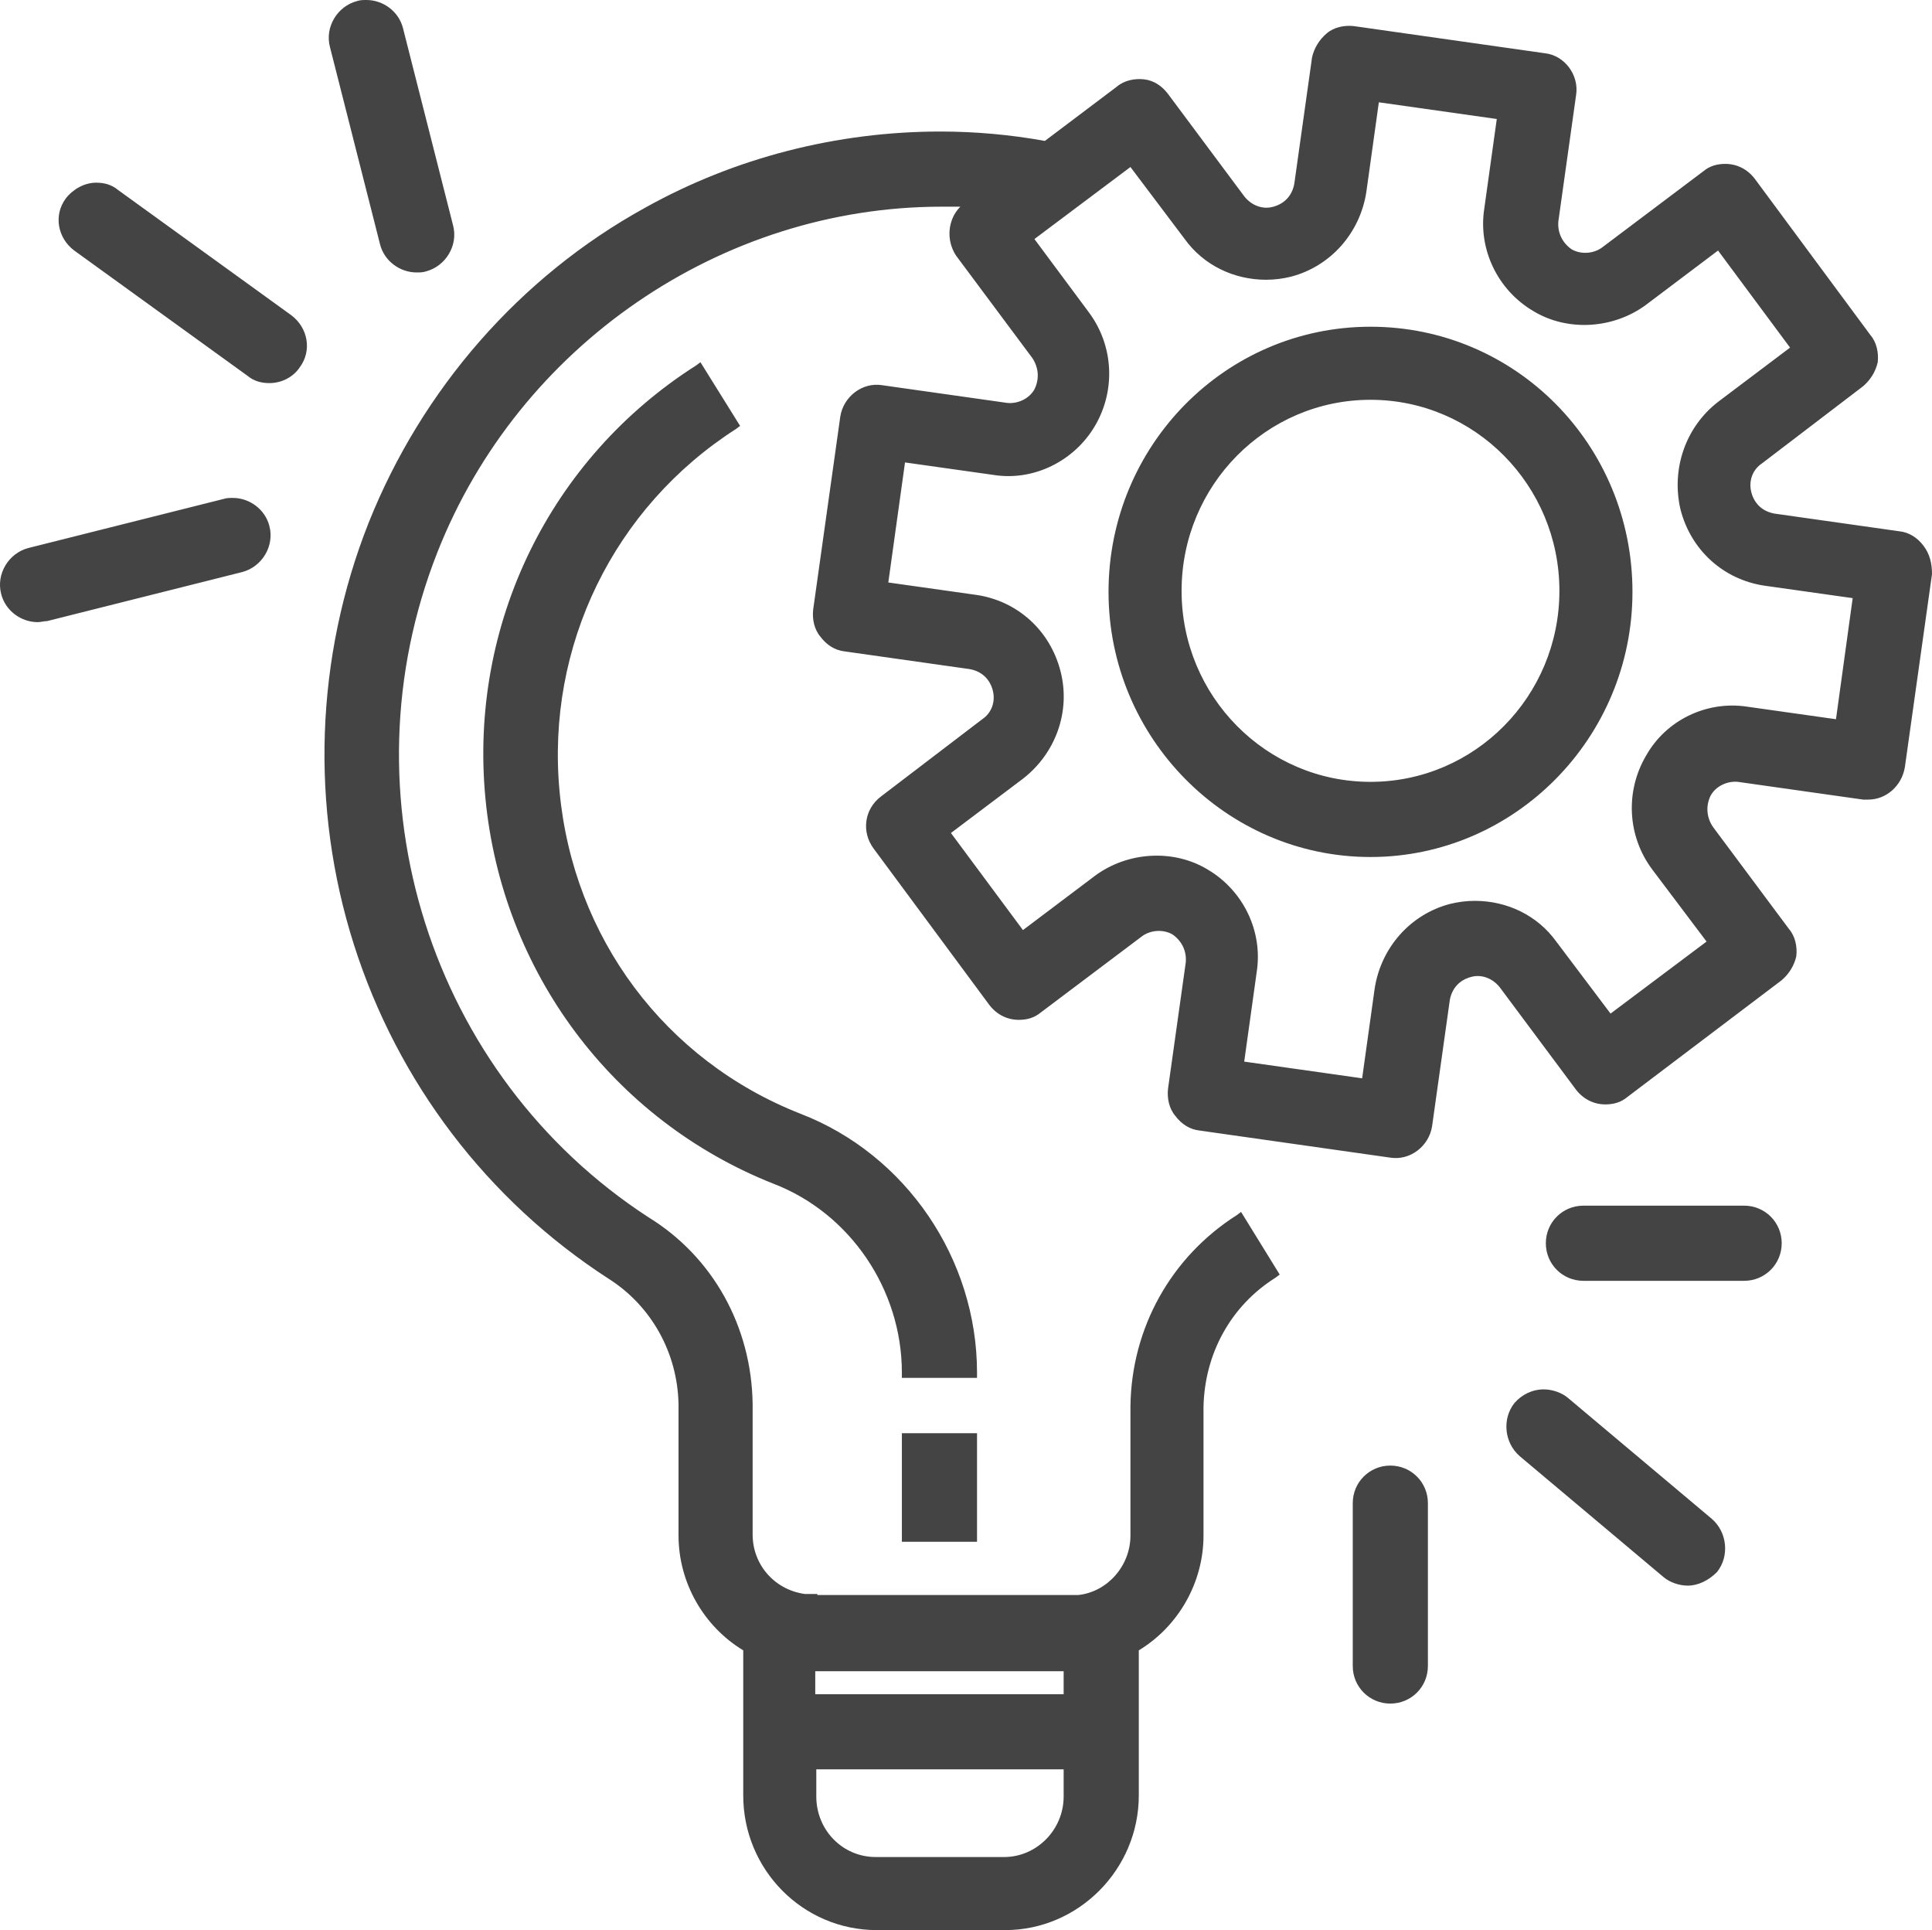 <svg xmlns="http://www.w3.org/2000/svg" xmlns:xlink="http://www.w3.org/1999/xlink" fill="none" version="1.1" width="59.236" height="59.168" viewBox="0 0 59.236 59.168"><g><path d="M12.772,8.352C12.26,8.352,11.78,8,11.652,7.488L10.116,1.44C9.956,0.832,10.34,0.192,10.948,0.032C11.044,0,11.14,0,11.236,0C11.748,0,12.228,0.352,12.356,0.864L13.892,6.912C14.052,7.52,13.668,8.16,13.06,8.32C12.964,8.352,12.868,8.352,12.772,8.352ZM42.628,52.224C41.988,52.224,41.476,51.712,41.476,51.072L41.476,46.08C41.476,45.44,41.988,44.928,42.628,44.928C43.268,44.928,43.78,45.44,43.78,46.08L43.78,51.072C43.78,51.712,43.268,52.224,42.628,52.224ZM51.748,48.608C51.492,48.608,51.204,48.512,51.012,48.352L46.596,44.64C46.116,44.224,46.052,43.488,46.436,43.008C46.66,42.752,46.98,42.592,47.332,42.592C47.588,42.592,47.876,42.688,48.068,42.848L52.484,46.56C52.964,46.976,53.028,47.712,52.644,48.192C52.388,48.448,52.068,48.608,51.748,48.608ZM1.156,19.072C0.644,19.072,0.164,18.72,0.036,18.208C-0.124,17.6,0.26,16.96,0.868,16.8L6.852,15.296C6.948,15.264,7.044,15.264,7.14,15.264C7.652,15.264,8.132,15.616,8.26,16.128C8.42,16.736,8.036,17.376,7.428,17.536L1.444,19.04C1.348,19.04,1.252,19.072,1.156,19.072ZM8.26,11.744C8.004,11.744,7.78,11.68,7.588,11.52L2.276,7.68C1.764,7.296,1.636,6.592,2.02,6.08C2.244,5.792,2.596,5.6,2.948,5.6C3.204,5.6,3.428,5.664,3.62,5.824L8.932,9.664C9.444,10.048,9.572,10.752,9.188,11.264C8.996,11.552,8.644,11.744,8.26,11.744ZM29.956,42.24L27.652,42.24L27.652,42.08C27.652,39.52,26.052,37.184,23.716,36.288C18.788,34.336,15.396,29.792,14.884,24.48C14.372,19.136,16.868,14.048,21.348,11.2L21.476,11.104L22.692,13.056L22.564,13.152C18.82,15.552,16.74,19.808,17.156,24.256C17.572,28.736,20.388,32.512,24.548,34.144C27.78,35.392,29.956,38.592,29.956,42.08L29.956,42.24ZM27.652,43.936L29.956,43.936L29.956,47.264L27.652,47.264L27.652,43.936ZM42.02,10.016C37.572,10.016,33.988,13.664,33.988,18.144C33.988,22.624,37.604,26.272,42.02,26.272C46.436,26.272,50.052,22.624,50.052,18.144C50.052,13.632,46.468,10.016,42.02,10.016ZM42.02,23.968C38.82,23.968,36.228,21.344,36.228,18.112C36.228,14.88,38.82,12.256,42.02,12.256C45.22,12.256,47.812,14.88,47.812,18.112C47.812,21.344,45.22,23.968,42.02,23.968ZM53.476,39.264L48.548,39.264C47.908,39.264,47.396,38.752,47.396,38.112C47.396,37.472,47.908,36.96,48.548,36.96L53.476,36.96C54.116,36.96,54.628,37.472,54.628,38.112C54.628,38.752,54.116,39.264,53.476,39.264ZM58.98,16.736C58.788,16.48,58.532,16.32,58.244,16.288L54.404,15.744C54.052,15.68,53.796,15.456,53.7,15.104C53.604,14.752,53.732,14.4,54.02,14.208L57.124,11.84C57.348,11.648,57.508,11.392,57.572,11.104C57.604,10.816,57.54,10.496,57.348,10.272L53.796,5.472C53.572,5.184,53.252,5.024,52.9,5.024C52.644,5.024,52.42,5.088,52.228,5.248L49.124,7.584C48.868,7.776,48.484,7.808,48.196,7.648C47.908,7.456,47.748,7.136,47.78,6.784L48.324,2.912C48.42,2.304,47.972,1.696,47.364,1.632L41.508,0.8C41.22,0.768,40.9,0.832,40.676,1.024C40.452,1.216,40.292,1.472,40.228,1.76L39.684,5.632C39.62,5.984,39.396,6.24,39.044,6.336C38.724,6.432,38.372,6.304,38.148,6.016L35.812,2.88C35.62,2.624,35.364,2.464,35.076,2.432C34.788,2.4,34.468,2.464,34.244,2.656L32.036,4.32C30.98,4.128,29.892,4.032,28.836,4.032C25.668,4.032,22.532,4.832,19.78,6.368C15.94,8.48,12.932,11.936,11.3,16.032C9.668,20.16,9.508,24.736,10.852,28.96C12.196,33.184,14.948,36.8,18.66,39.2C19.972,40.032,20.772,41.472,20.804,43.04L20.804,47.072C20.804,48.512,21.572,49.856,22.788,50.592L22.788,55.04C22.788,57.312,24.612,59.168,26.884,59.168L30.82,59.168C33.06,59.168,34.916,57.312,34.916,55.04L34.916,50.592C36.132,49.856,36.9,48.512,36.9,47.072L36.9,43.136C36.932,41.504,37.732,40.032,39.108,39.168L39.236,39.072L38.052,37.152L37.924,37.248C35.908,38.528,34.692,40.704,34.66,43.104L34.66,47.072C34.66,48,33.956,48.8,33.06,48.896L25.06,48.896L25.06,48.864L24.676,48.864C23.748,48.736,23.076,47.968,23.076,47.04L23.076,43.04C23.044,40.672,21.86,38.528,19.876,37.312C13.188,32.96,10.468,24.384,13.412,16.928C15.908,10.592,22.116,6.336,28.868,6.336L29.444,6.336C29.06,6.72,28.996,7.36,29.316,7.84L31.652,10.976C31.844,11.264,31.876,11.616,31.716,11.936C31.556,12.224,31.204,12.384,30.884,12.352L27.044,11.808C26.436,11.712,25.86,12.16,25.764,12.768L24.932,18.688C24.9,18.976,24.964,19.296,25.156,19.52C25.348,19.776,25.604,19.936,25.892,19.968L29.732,20.512C30.084,20.576,30.34,20.8,30.436,21.152C30.532,21.504,30.404,21.856,30.116,22.048L27.012,24.416C26.5,24.8,26.404,25.504,26.788,26.016L30.34,30.816C30.564,31.104,30.884,31.264,31.236,31.264C31.492,31.264,31.716,31.2,31.908,31.04L35.012,28.704C35.268,28.512,35.652,28.48,35.94,28.64C36.228,28.832,36.388,29.152,36.356,29.504L35.812,33.376C35.78,33.664,35.844,33.984,36.036,34.208C36.228,34.464,36.484,34.624,36.772,34.656L42.628,35.488C43.236,35.584,43.812,35.136,43.908,34.528L44.452,30.656C44.516,30.304,44.74,30.048,45.092,29.952C45.412,29.856,45.764,29.984,45.988,30.272L48.324,33.408C48.548,33.696,48.868,33.856,49.22,33.856C49.476,33.856,49.7,33.792,49.892,33.632L54.628,30.048C54.852,29.856,55.012,29.6,55.076,29.312C55.108,29.024,55.044,28.704,54.852,28.48L52.516,25.344C52.324,25.056,52.292,24.704,52.452,24.384C52.612,24.096,52.964,23.936,53.284,23.968L57.124,24.512L57.284,24.512C57.828,24.512,58.308,24.096,58.404,23.52L59.236,17.6C59.236,17.28,59.172,16.992,58.98,16.736ZM24.996,51.232L32.612,51.232L32.612,51.936L24.996,51.936L24.996,51.232ZM24.996,54.24L32.612,54.24L32.612,55.072C32.612,56.096,31.78,56.928,30.788,56.928L26.852,56.928C25.828,56.928,25.028,56.096,25.028,55.072L25.028,54.24L24.996,54.24ZM56.292,22.048L53.572,21.664C52.324,21.472,51.076,22.08,50.468,23.168C49.828,24.256,49.892,25.632,50.66,26.656L52.324,28.864L49.38,31.072L47.716,28.864C47.14,28.064,46.212,27.616,45.22,27.616C44.964,27.616,44.708,27.648,44.452,27.712C43.236,28.032,42.34,29.056,42.148,30.304L41.764,33.056L38.148,32.544L38.532,29.792C38.724,28.544,38.116,27.296,37.028,26.656C35.972,26.016,34.564,26.112,33.572,26.848L31.364,28.512L29.156,25.536L31.364,23.872C32.356,23.104,32.836,21.824,32.516,20.576C32.196,19.328,31.204,18.432,29.956,18.24L27.236,17.856L27.748,14.176L30.468,14.56C31.684,14.752,32.932,14.144,33.572,13.056C34.212,11.968,34.148,10.592,33.38,9.568L31.716,7.328L34.66,5.12L36.324,7.328C36.9,8.128,37.828,8.576,38.82,8.576C39.076,8.576,39.332,8.544,39.588,8.48C40.804,8.16,41.7,7.136,41.892,5.888L42.276,3.136L45.892,3.648L45.508,6.4C45.316,7.648,45.924,8.896,47.012,9.536C48.068,10.176,49.476,10.08,50.468,9.344L52.676,7.68L54.884,10.656L52.676,12.32C51.684,13.088,51.236,14.368,51.524,15.616C51.844,16.864,52.836,17.76,54.084,17.952L56.804,18.336L56.292,22.048Z" fill="#444444" fill-opacity="1" style="mix-blend-mode:passthrough"/></g></svg>